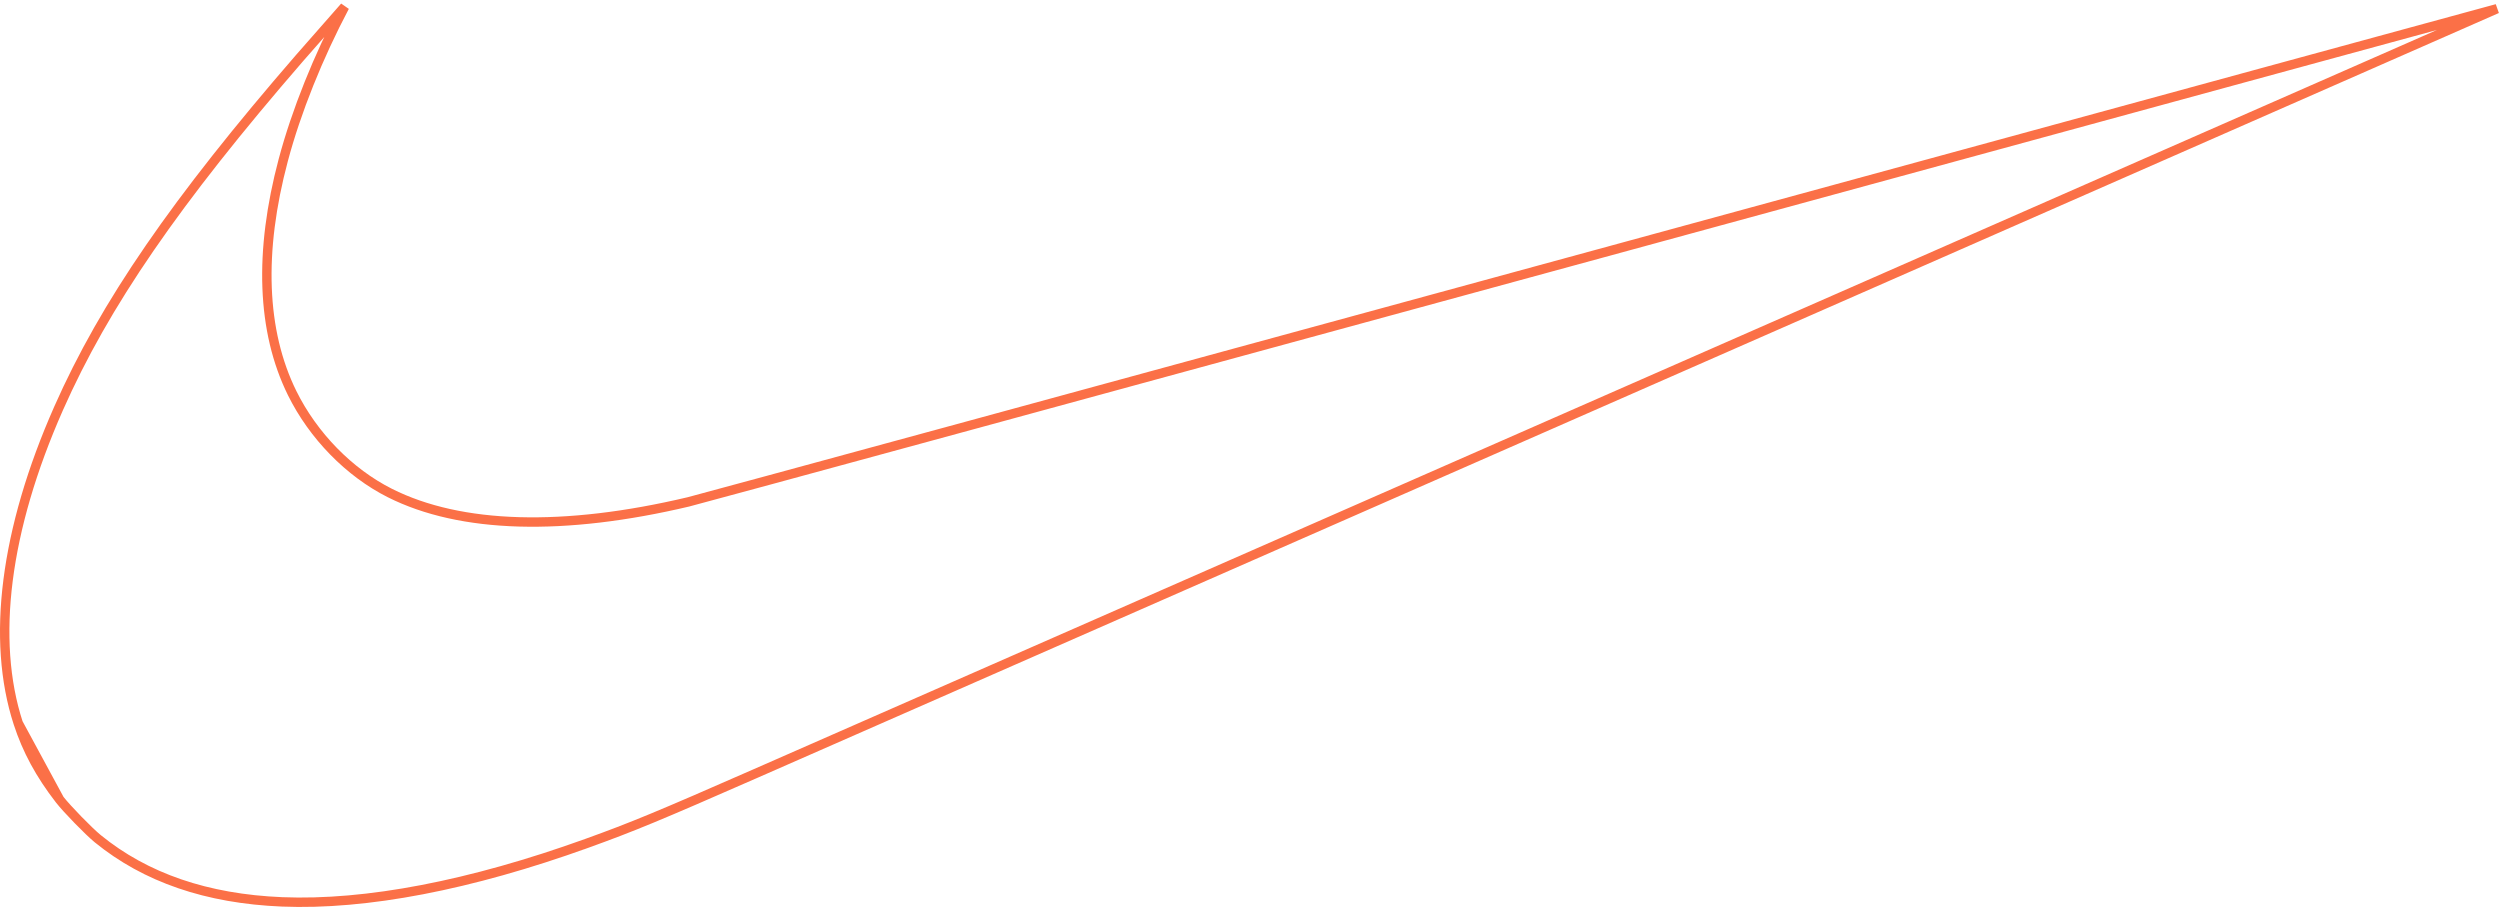<?xml version="1.0" encoding="UTF-8"?> <svg xmlns="http://www.w3.org/2000/svg" width="532" height="193" viewBox="0 0 532 193" fill="none"> <path d="M12.681 170.137C14.217 172.12 18.88 176.908 20.799 178.475C30.968 186.767 44.008 191.266 60.048 191.92C77.9 192.648 100.066 188.406 124.893 179.458M12.681 170.137C8.539 164.791 5.739 159.61 3.871 153.871M12.681 170.137L3.871 153.871M124.893 179.458L125.232 180.398M124.893 179.458C134.598 175.96 140.111 173.676 160.825 164.586C226.231 135.877 321.932 93.854 401.278 59.004C440.95 41.579 476.534 25.948 502.198 14.671C514.349 9.332 524.277 4.969 531.361 1.854C530.511 2.086 529.622 2.328 528.694 2.581C518.677 5.311 504.194 9.261 486.321 14.137C450.577 23.89 401.278 37.347 347.053 52.155C238.622 81.763 148.371 106.354 146.529 106.792H146.528C119.991 113.067 98.057 112.505 82.958 104.912C74.306 100.559 66.64 92.707 62.166 83.645C55.67 70.471 55.084 53.585 60.276 34.079C63.029 23.724 67.735 12.02 73.346 1.423C73.236 1.547 73.126 1.672 73.015 1.798C69.615 5.646 65.74 10.054 63.794 12.298C37.349 42.816 22.248 64.788 12.473 86.897C1.039 112.759 -1.89 136.16 3.871 153.871" stroke="#FB7047" stroke-width="2"></path> </svg> 